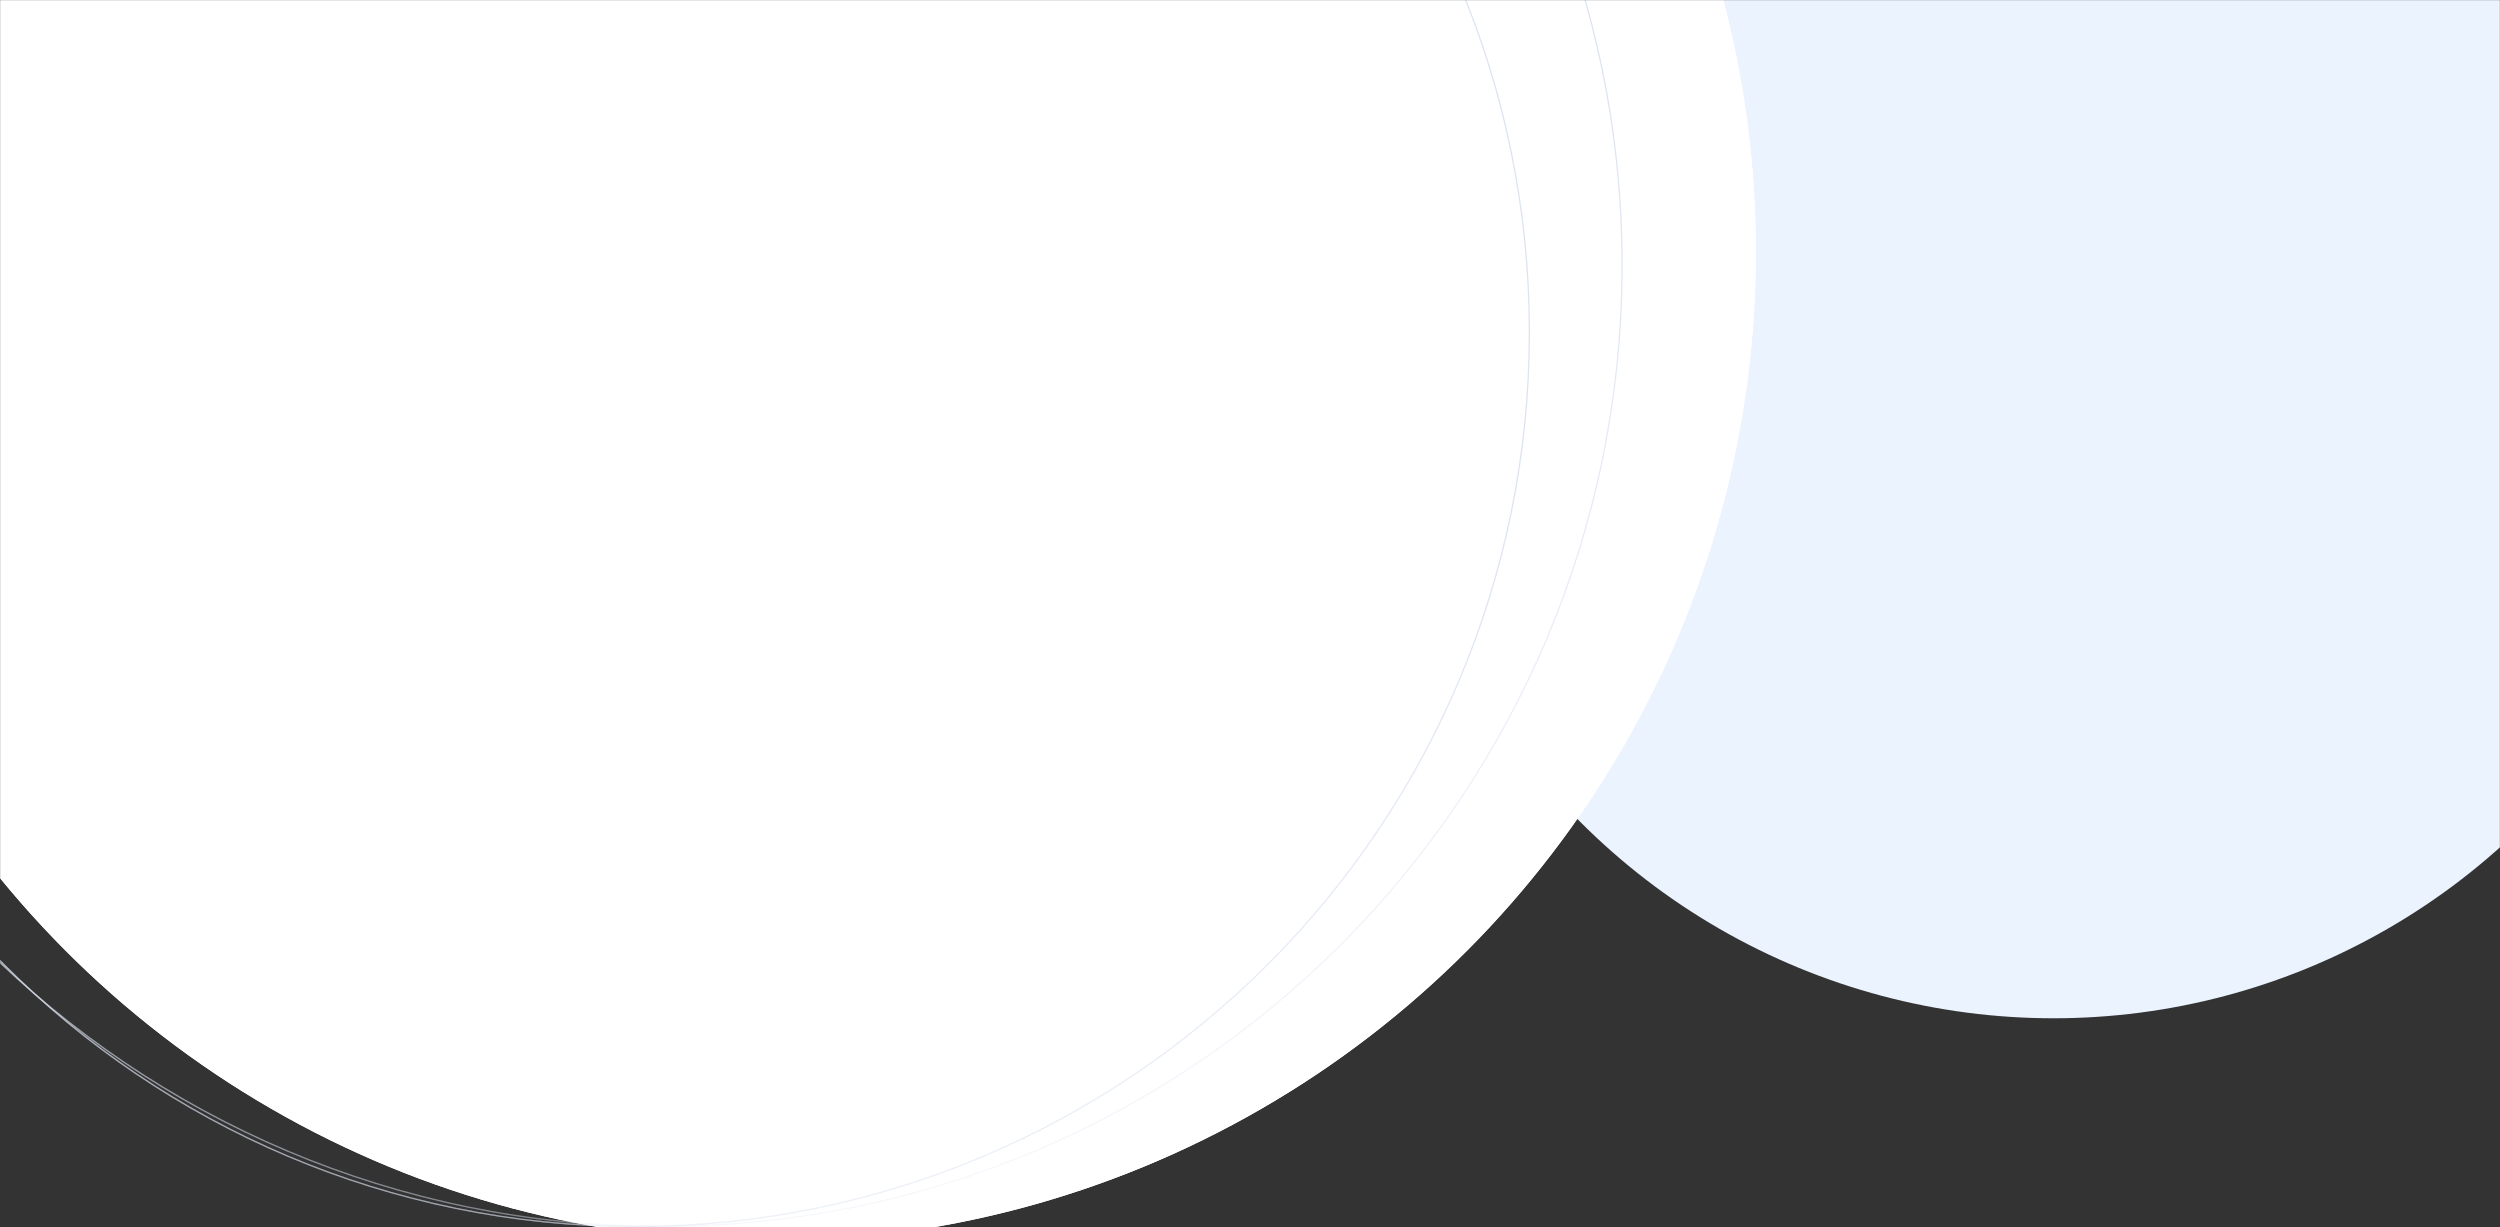 <svg width="1915" height="940" viewBox="0 0 1915 940" fill="none" xmlns="http://www.w3.org/2000/svg">
<rect x="0" y="0" width="1915" height="940" fill="#333333" stroke="none"/>
<mask id="mask0_14483_12325" style="mask-type:alpha" maskUnits="userSpaceOnUse" x="0" y="0" width="1915" height="940">
<rect width="1915" height="940" fill="#D9D9D9"/>
</mask>
<g mask="url(#mask0_14483_12325)">
<circle cx="1573" cy="268" r="512" fill="#EBF3FE"/>
<circle cx="587" cy="193" r="758" fill="white"/>
<path d="M1242.5 203C1242.5 609.758 912.981 939.5 506.5 939.5C100.019 939.5 -229.5 609.758 -229.5 203C-229.5 -203.758 100.019 -533.5 506.5 -533.5C912.981 -533.5 1242.5 -203.758 1242.5 203Z" stroke="url(#paint0_linear_14483_12325)"/>
<path d="M1171.5 254.5C1171.5 632.815 865.039 939.5 487 939.5C108.961 939.5 -197.5 632.815 -197.5 254.5C-197.5 -123.815 108.961 -430.5 487 -430.5C865.039 -430.5 1171.5 -123.815 1171.5 254.5Z" stroke="url(#paint1_linear_14483_12325)"/>
<circle cx="587" cy="193" r="758" fill="white"/>
<path d="M1242.5 203C1242.5 609.758 912.981 939.5 506.5 939.5C100.019 939.5 -229.5 609.758 -229.5 203C-229.5 -203.758 100.019 -533.5 506.5 -533.5C912.981 -533.5 1242.5 -203.758 1242.5 203Z" stroke="url(#paint2_linear_14483_12325)"/>
<path d="M1171.5 254.5C1171.5 632.815 865.039 939.5 487 939.5C108.961 939.5 -197.5 632.815 -197.5 254.5C-197.5 -123.815 108.961 -430.5 487 -430.5C865.039 -430.5 1171.5 -123.815 1171.5 254.5Z" stroke="url(#paint3_linear_14483_12325)"/>
<path d="M1171.5 254.5C1171.5 632.815 865.039 939.5 487 939.5C108.961 939.5 -197.5 632.815 -197.5 254.5C-197.5 -123.815 108.961 -430.5 487 -430.5C865.039 -430.5 1171.5 -123.815 1171.5 254.5Z" stroke="url(#paint4_linear_14483_12325)"/>
</g>
<defs>
<linearGradient id="paint0_linear_14483_12325" x1="506.5" y1="-534" x2="506.5" y2="940" gradientUnits="userSpaceOnUse">
<stop offset="0.406" stop-color="#DDE4F1"/>
<stop offset="1" stop-color="#DDE4F1" stop-opacity="0.26"/>
</linearGradient>
<linearGradient id="paint1_linear_14483_12325" x1="487" y1="-431" x2="487" y2="940" gradientUnits="userSpaceOnUse">
<stop offset="0.406" stop-color="#DDE4F1"/>
<stop offset="1" stop-color="#DDE4F1" stop-opacity="0.26"/>
</linearGradient>
<linearGradient id="paint2_linear_14483_12325" x1="506.5" y1="-534" x2="506.5" y2="940" gradientUnits="userSpaceOnUse">
<stop offset="0.406" stop-color="#DDE4F1"/>
<stop offset="1" stop-color="#DDE4F1" stop-opacity="0.26"/>
</linearGradient>
<linearGradient id="paint3_linear_14483_12325" x1="487" y1="-431" x2="65" y2="929.5" gradientUnits="userSpaceOnUse">
<stop offset="0.406" stop-color="#DDE4F1"/>
<stop offset="1" stop-color="#DDE4F1" stop-opacity="0.26"/>
</linearGradient>
<linearGradient id="paint4_linear_14483_12325" x1="487" y1="-431" x2="76.5" y2="912.5" gradientUnits="userSpaceOnUse">
<stop offset="0.406" stop-color="#DDE4F1" stop-opacity="0"/>
<stop offset="1" stop-color="#DDE4F1" stop-opacity="0.26"/>
</linearGradient>
</defs>
</svg>
